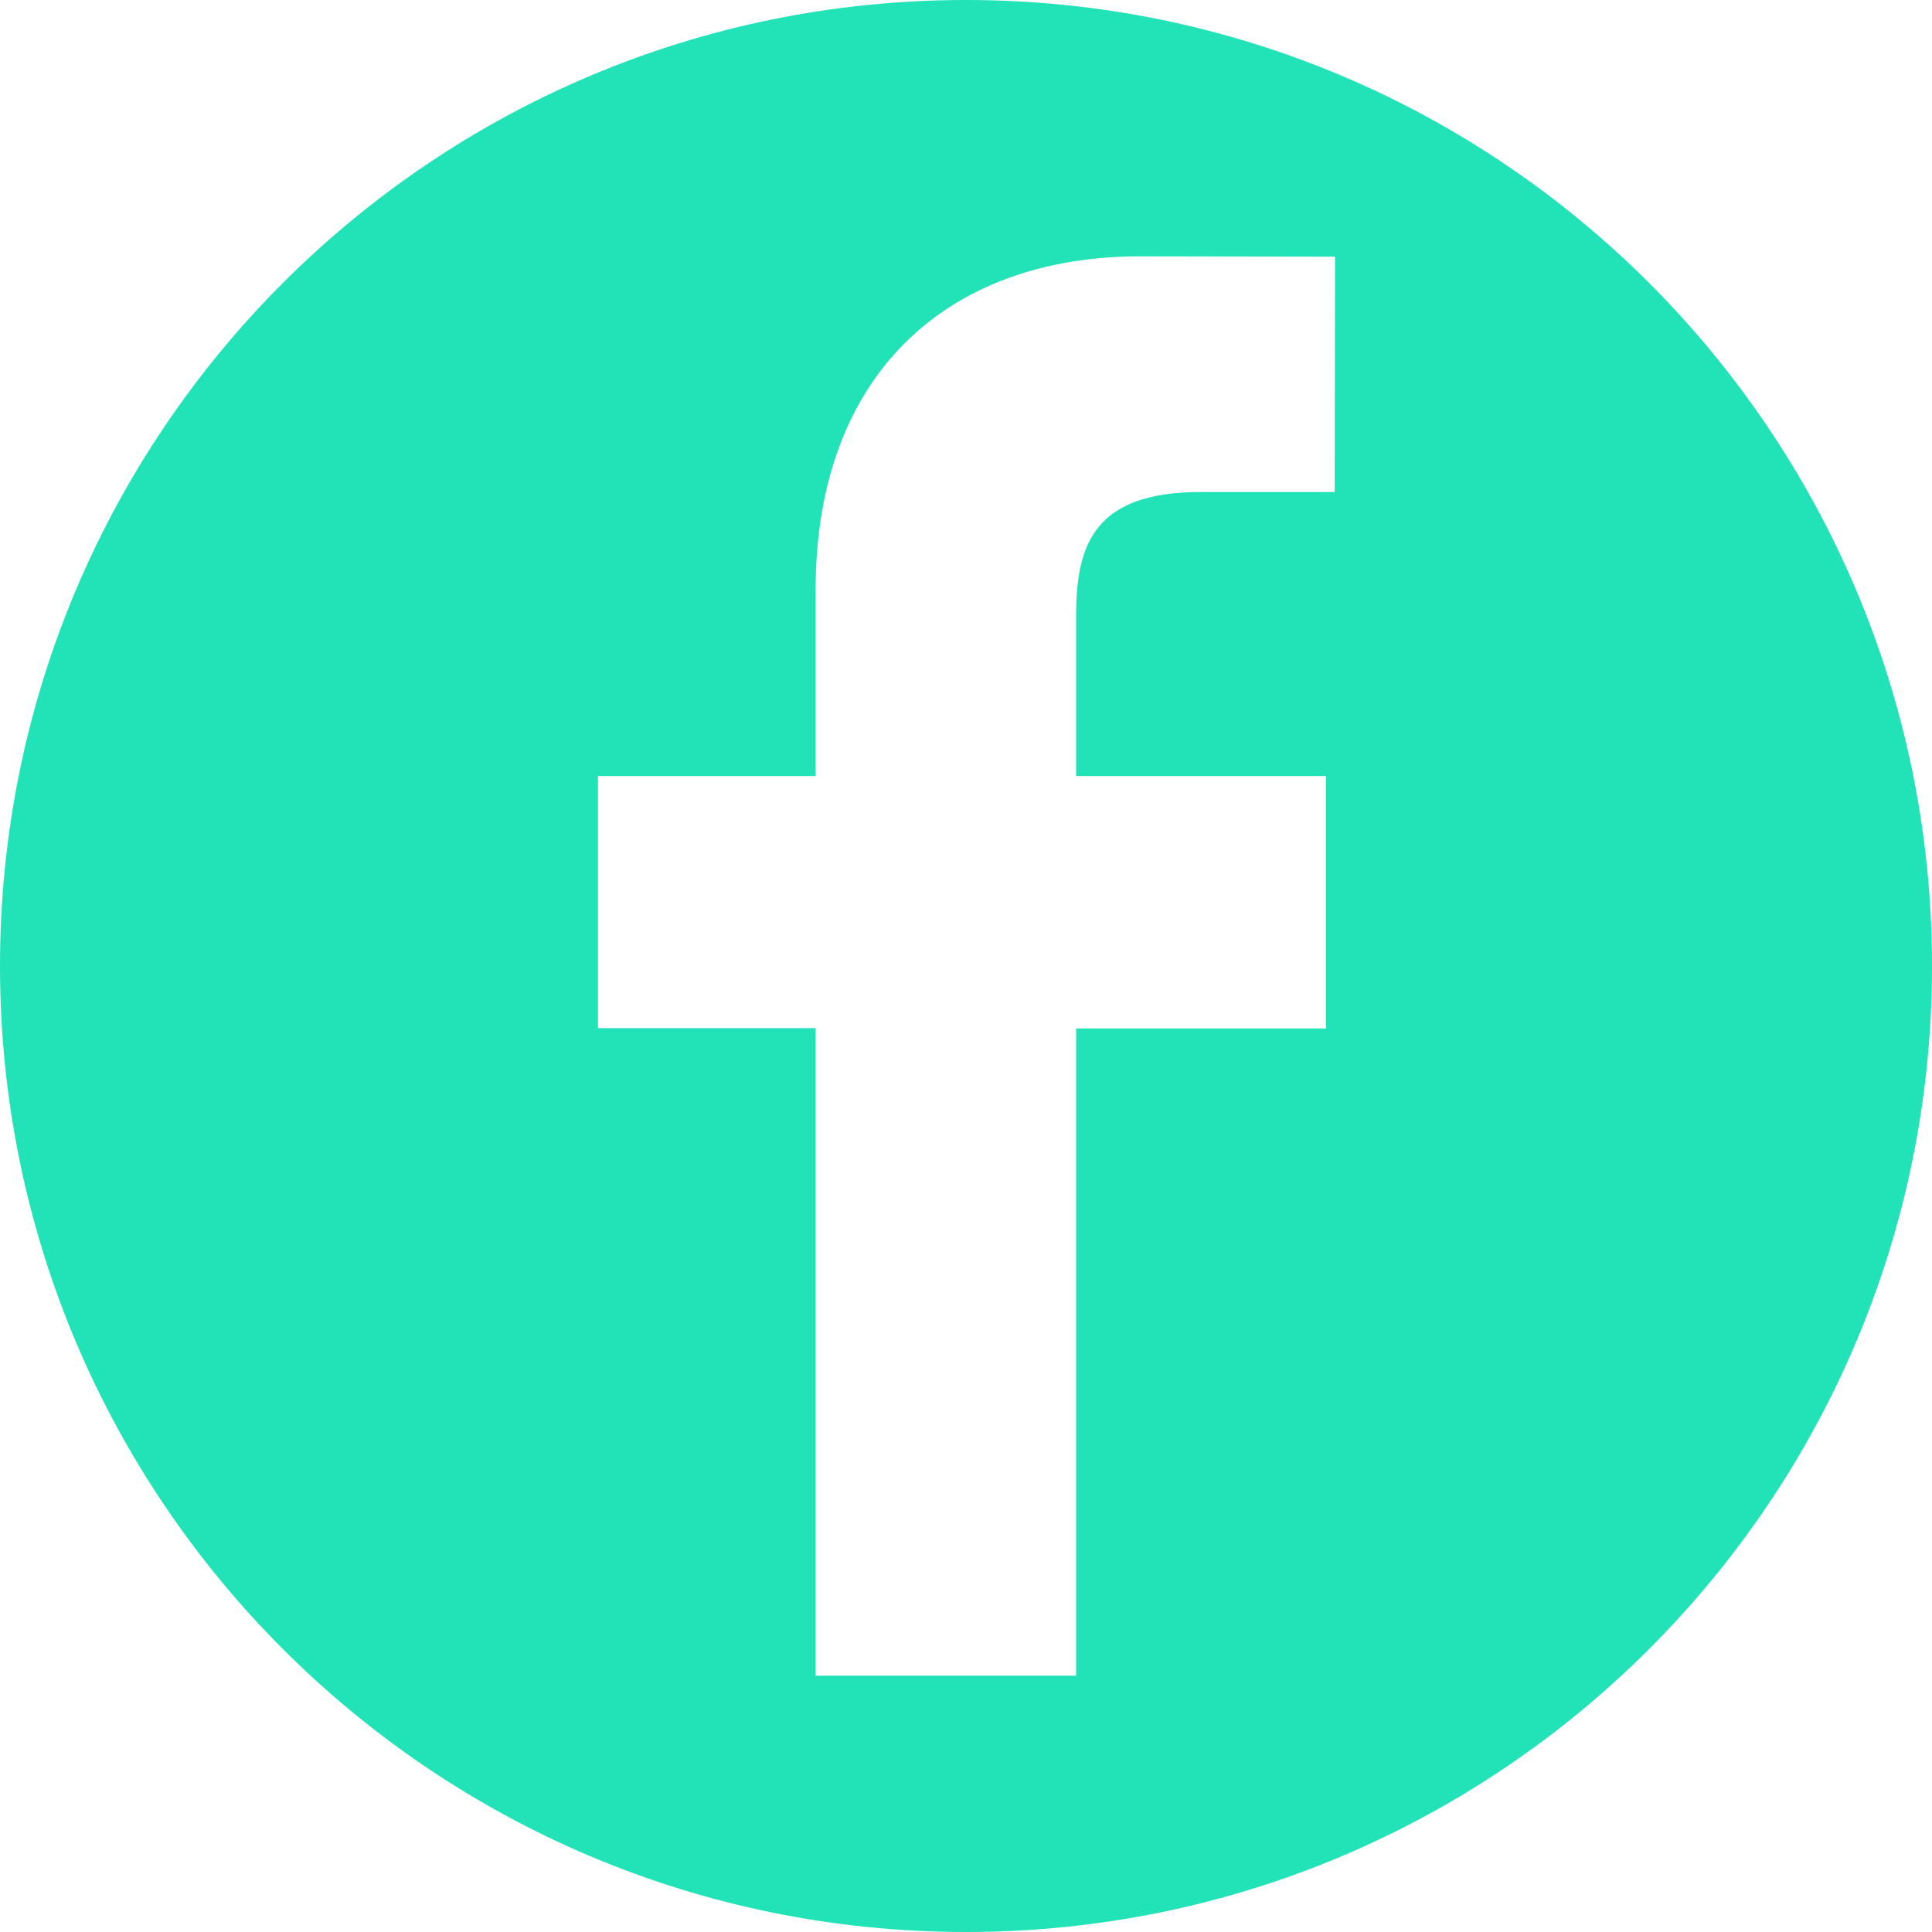 <?xml version="1.0" encoding="utf-8"?>
<!-- Generator: Adobe Illustrator 24.1.2, SVG Export Plug-In . SVG Version: 6.00 Build 0)  -->
<svg version="1.1" id="Layer_1" xmlns="http://www.w3.org/2000/svg" xmlns:xlink="http://www.w3.org/1999/xlink" x="0px" y="0px"
	 viewBox="0 0 60 60" style="enable-background:new 0 0 60 60;" xml:space="preserve">
<style type="text/css">
	.st0{fill:#22E3B8;}
</style>
<g>
	<path class="st0" d="M30,0C13.43,0,0,13.43,0,30s13.43,30,30,30s30-13.43,30-30S46.57,0,30,0L30,0z M41.45,15.28H37.3
		c-3.25,0-3.88,1.55-3.88,3.82v5h7.76v7.84h-7.76v20.1h-8.09V31.93h-6.76V24.1h6.76v-5.78c0-6.7,4.1-10.36,10.08-10.36l6.05,0.01
		L41.45,15.28L41.45,15.28z"/>
</g>
</svg>
